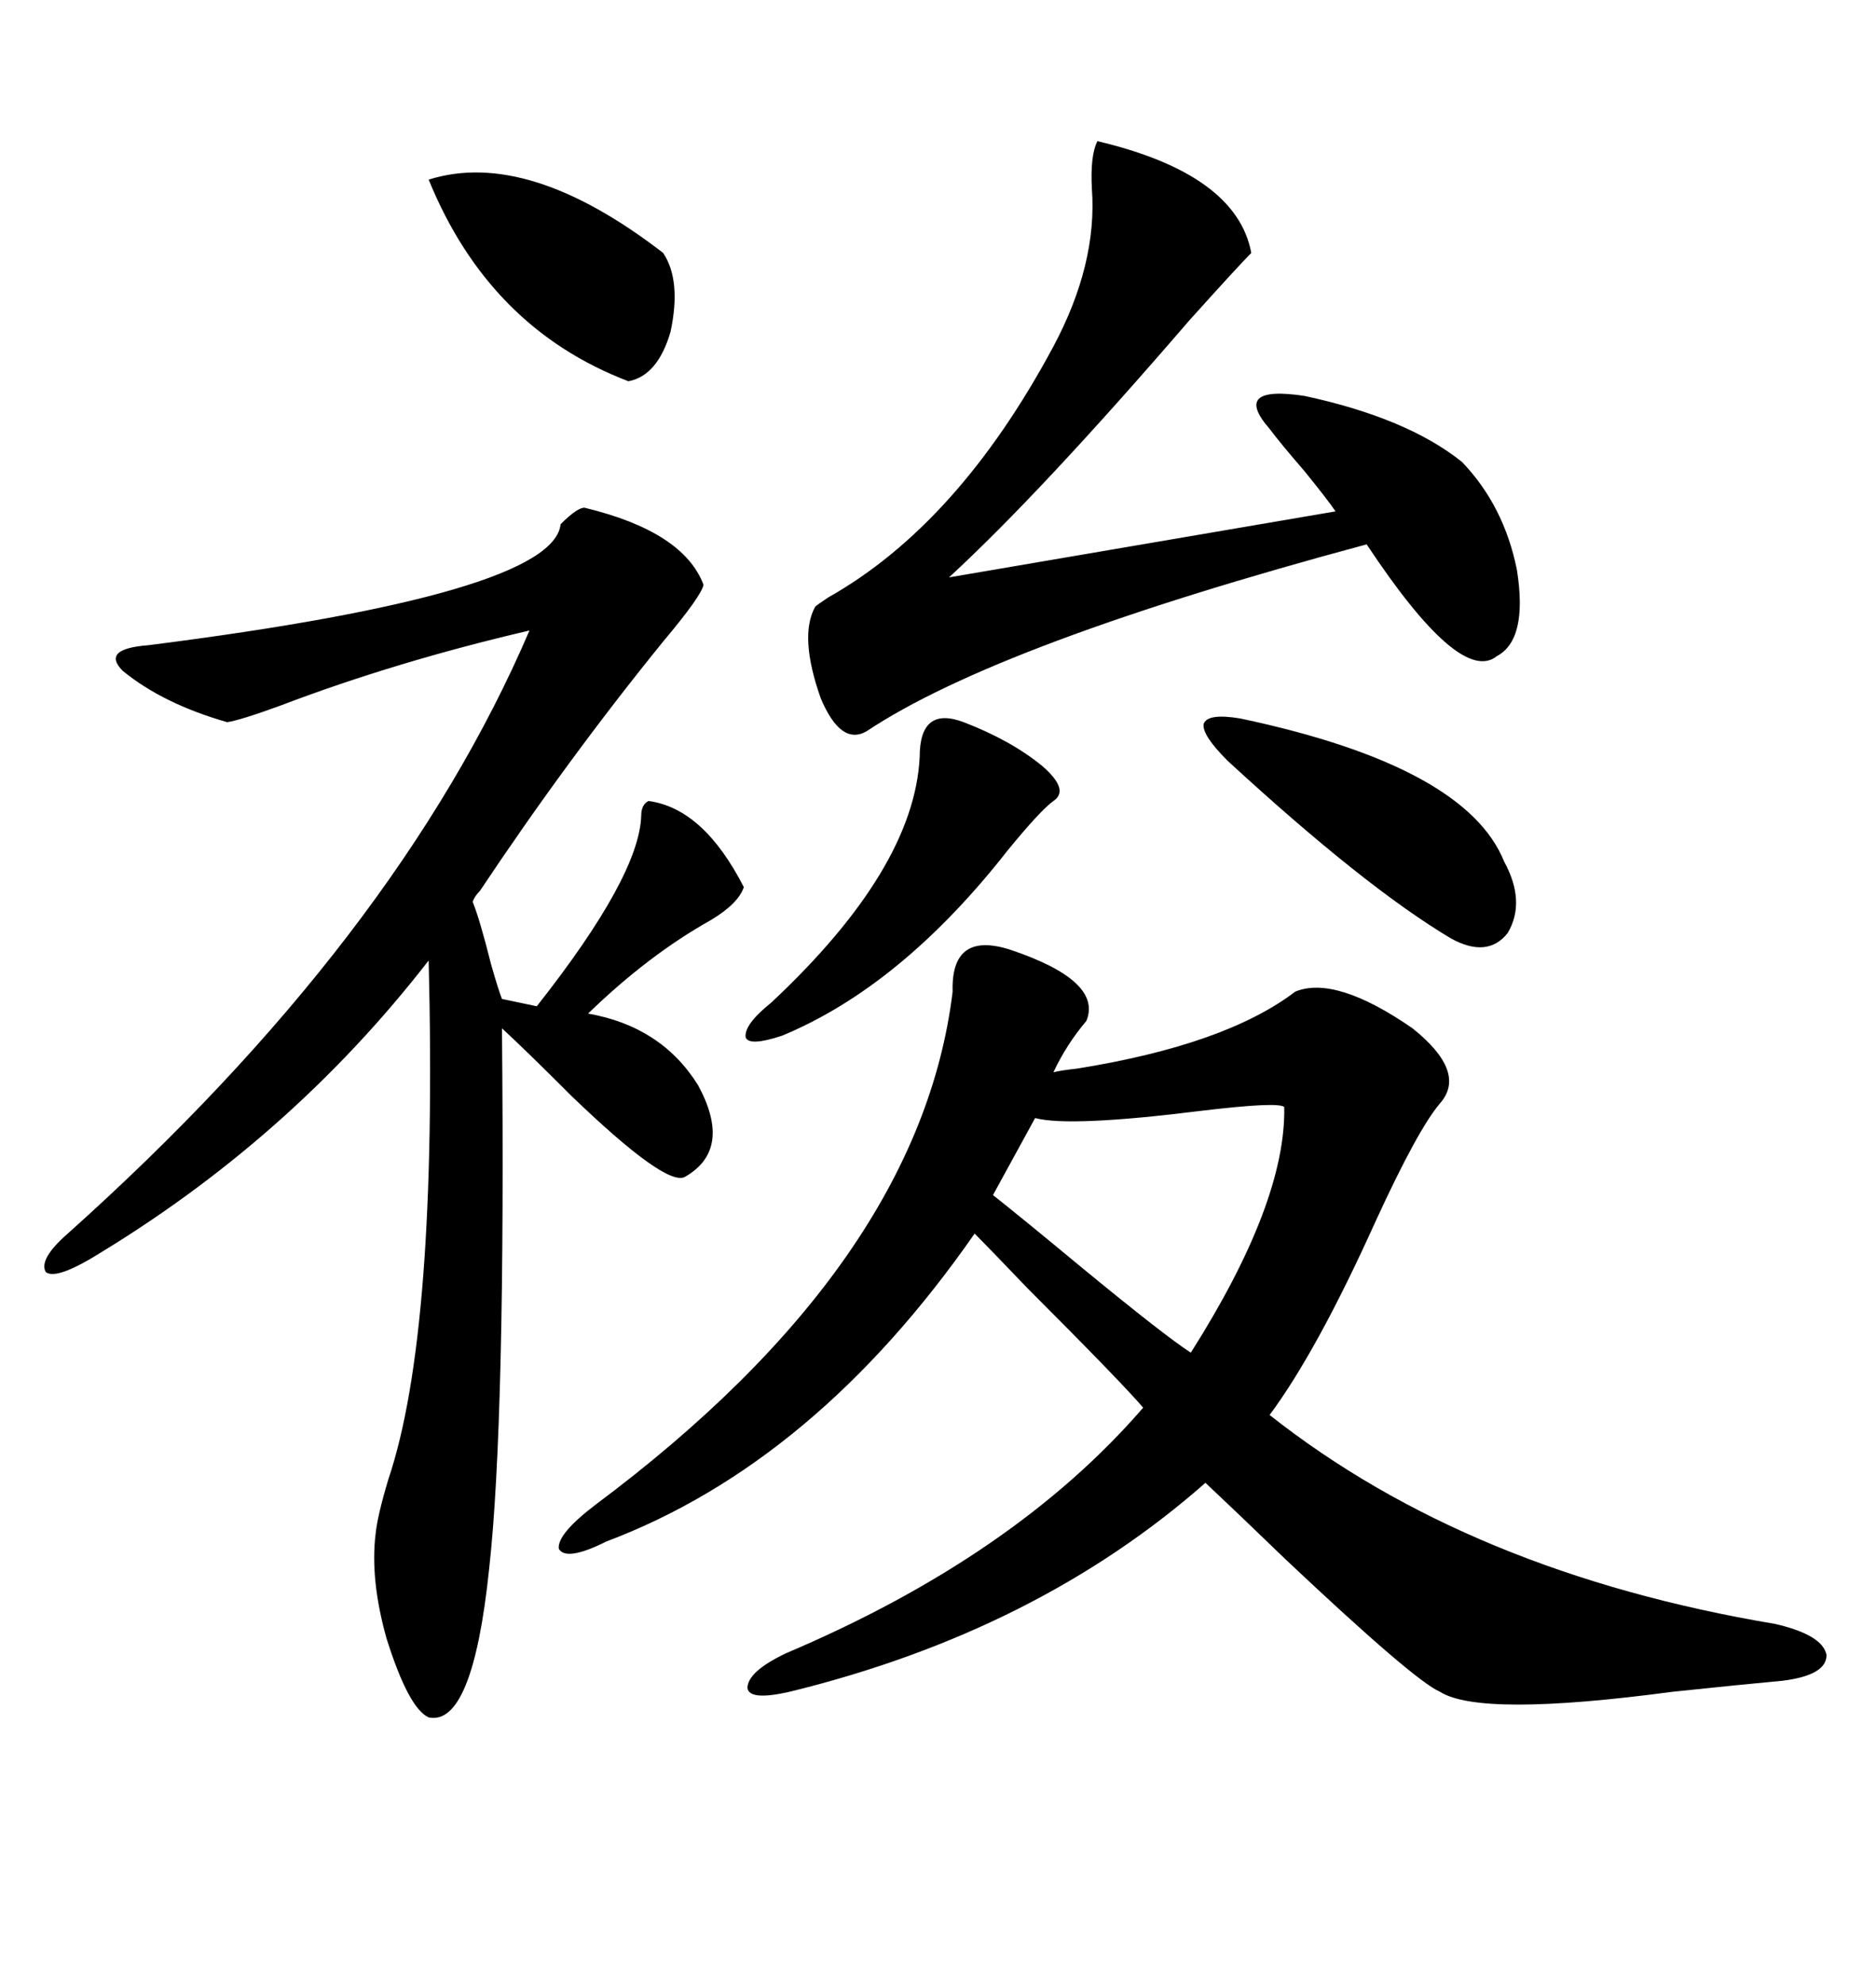 <svg xmlns="http://www.w3.org/2000/svg" xmlns:xlink="http://www.w3.org/1999/xlink" width="300" height="317.285"><path d="M161.43 151.76L161.43 151.76Q176.37 156.74 173.73 163.18L173.73 163.18Q170.51 166.99 168.46 171.39L168.46 171.39Q169.63 171.09 172.27 170.80L172.27 170.80Q196.00 166.99 207.13 158.50L207.13 158.50Q213.57 155.86 225.88 164.36L225.88 164.36Q234.67 171.39 230.27 176.37L230.27 176.37Q226.76 180.47 220.02 195.12L220.02 195.12Q210.64 215.92 203.03 226.17L203.03 226.17Q234.96 251.37 283.89 259.57L283.89 259.57Q291.50 261.33 292.09 264.55L292.09 264.55Q292.09 267.77 285.06 268.65L285.06 268.65Q278.61 269.24 267.48 270.41L267.48 270.41Q236.72 274.51 230.27 270.41L230.27 270.41Q226.17 268.65 205.66 249.32L205.66 249.32Q197.46 241.41 192.77 237.01L192.77 237.01Q165.82 260.74 126.27 270.41L126.27 270.41Q119.82 271.88 119.53 269.82L119.53 269.82Q119.53 267.19 125.68 264.26L125.68 264.26Q162.30 248.73 182.81 225L182.81 225Q179.30 220.90 164.36 205.96L164.36 205.96Q157.62 198.93 155.86 197.17L155.86 197.17Q130.37 233.79 96.97 246.39L96.97 246.39Q90.53 249.61 89.36 247.56L89.36 247.56Q89.06 245.21 95.21 240.53L95.21 240.53Q147.07 201.86 152.34 158.50L152.34 158.50Q152.05 148.83 161.43 151.76ZM93.46 81.15L93.46 81.15Q109.28 84.96 112.50 93.46L112.50 93.46Q112.21 95.21 106.05 102.54L106.05 102.54Q90.82 121.29 76.76 142.38L76.76 142.38Q75.88 143.26 75.59 144.14L75.59 144.14Q76.76 147.07 78.52 154.10L78.52 154.10Q79.69 158.20 80.27 159.67L80.27 159.67L85.84 160.84Q102.25 140.04 102.54 130.37L102.54 130.37Q102.54 128.61 103.71 128.03L103.71 128.03Q112.50 129.20 118.95 141.80L118.95 141.80Q118.07 144.43 113.67 147.07L113.67 147.07Q103.71 152.64 94.04 162.01L94.04 162.01Q105.76 164.06 111.62 173.44L111.62 173.44Q117.19 183.69 109.57 188.09L109.57 188.09Q106.64 189.84 91.41 175.20L91.41 175.20Q84.38 168.16 80.27 164.36L80.27 164.36Q80.86 227.05 78.22 250.78L78.22 250.78Q75.59 275.98 68.55 274.51L68.55 274.51Q65.33 273.05 61.82 261.91L61.82 261.91Q59.18 252.54 60.06 245.21L60.06 245.21Q60.35 242.29 62.11 236.43L62.11 236.43Q70.02 212.99 68.55 153.52L68.55 153.52Q46.29 182.23 14.36 201.27L14.36 201.27Q8.79 204.49 7.32 203.32L7.32 203.32Q6.15 201.27 10.84 197.17L10.84 197.17Q63.57 150 84.67 100.78L84.67 100.78Q63.28 105.76 44.82 112.79L44.82 112.79Q38.38 115.14 36.33 115.43L36.33 115.43Q26.07 112.50 19.63 107.23L19.63 107.23Q16.11 103.71 23.73 103.13L23.73 103.13Q88.48 94.92 89.65 83.79L89.65 83.79Q92.29 81.15 93.46 81.15ZM175.49 22.56L175.49 22.56Q197.75 27.83 200.10 40.43L200.10 40.43Q198.05 42.48 190.14 51.27L190.14 51.27Q166.41 78.81 151.76 92.29L151.76 92.29L213.57 81.74Q212.40 79.98 208.59 75.29L208.59 75.29Q204.79 70.90 203.03 68.55L203.03 68.55Q196.88 61.52 208.59 63.28L208.59 63.28Q225 66.80 233.79 73.83L233.79 73.83Q240.53 80.86 242.58 91.11L242.58 91.11Q244.34 102.25 239.36 104.88L239.36 104.88Q233.50 109.57 218.55 87.01L218.55 87.01Q159.67 102.83 138.57 116.89L138.57 116.89Q134.47 119.24 131.25 111.62L131.25 111.62Q127.73 101.66 130.37 96.97L130.37 96.97Q130.66 96.68 132.42 95.51L132.42 95.51Q153.22 83.79 168.46 55.37L168.46 55.37Q175.49 42.19 174.61 30.18L174.61 30.18Q174.32 24.90 175.49 22.56ZM205.37 176.95L205.37 176.95Q204.49 176.07 192.19 177.54L192.19 177.54Q171.09 180.18 165.53 178.71L165.53 178.71L158.79 191.02Q162.89 194.24 173.14 202.73L173.14 202.73Q186.33 213.57 190.43 216.21L190.43 216.21Q205.66 192.19 205.37 176.95ZM154.10 115.43L154.10 115.43Q161.72 118.36 166.70 122.46L166.70 122.46Q171.09 126.27 168.46 128.03L168.46 128.03Q166.41 129.49 161.13 135.94L161.13 135.94Q144.14 157.62 125.10 165.53L125.10 165.53Q119.82 167.29 119.24 165.82L119.24 165.82Q118.95 163.77 123.34 160.25L123.34 160.25Q146.19 138.87 147.07 121.00L147.07 121.00Q147.07 112.79 154.10 115.43ZM198.34 114.84L198.34 114.84Q234.38 122.46 240.53 137.70L240.53 137.70Q244.04 144.14 241.11 149.12L241.11 149.12Q237.89 153.22 232.03 150L232.03 150Q218.26 141.80 196.29 121.58L196.29 121.58Q192.19 117.48 192.48 115.72L192.48 115.72Q193.07 113.96 198.34 114.84ZM68.55 28.71L68.55 28.71Q84.38 23.73 106.05 40.43L106.05 40.43Q108.98 44.82 107.23 53.03L107.23 53.03Q105.18 60.06 100.49 60.94L100.49 60.94Q78.22 52.44 68.55 28.71Z"/></svg>